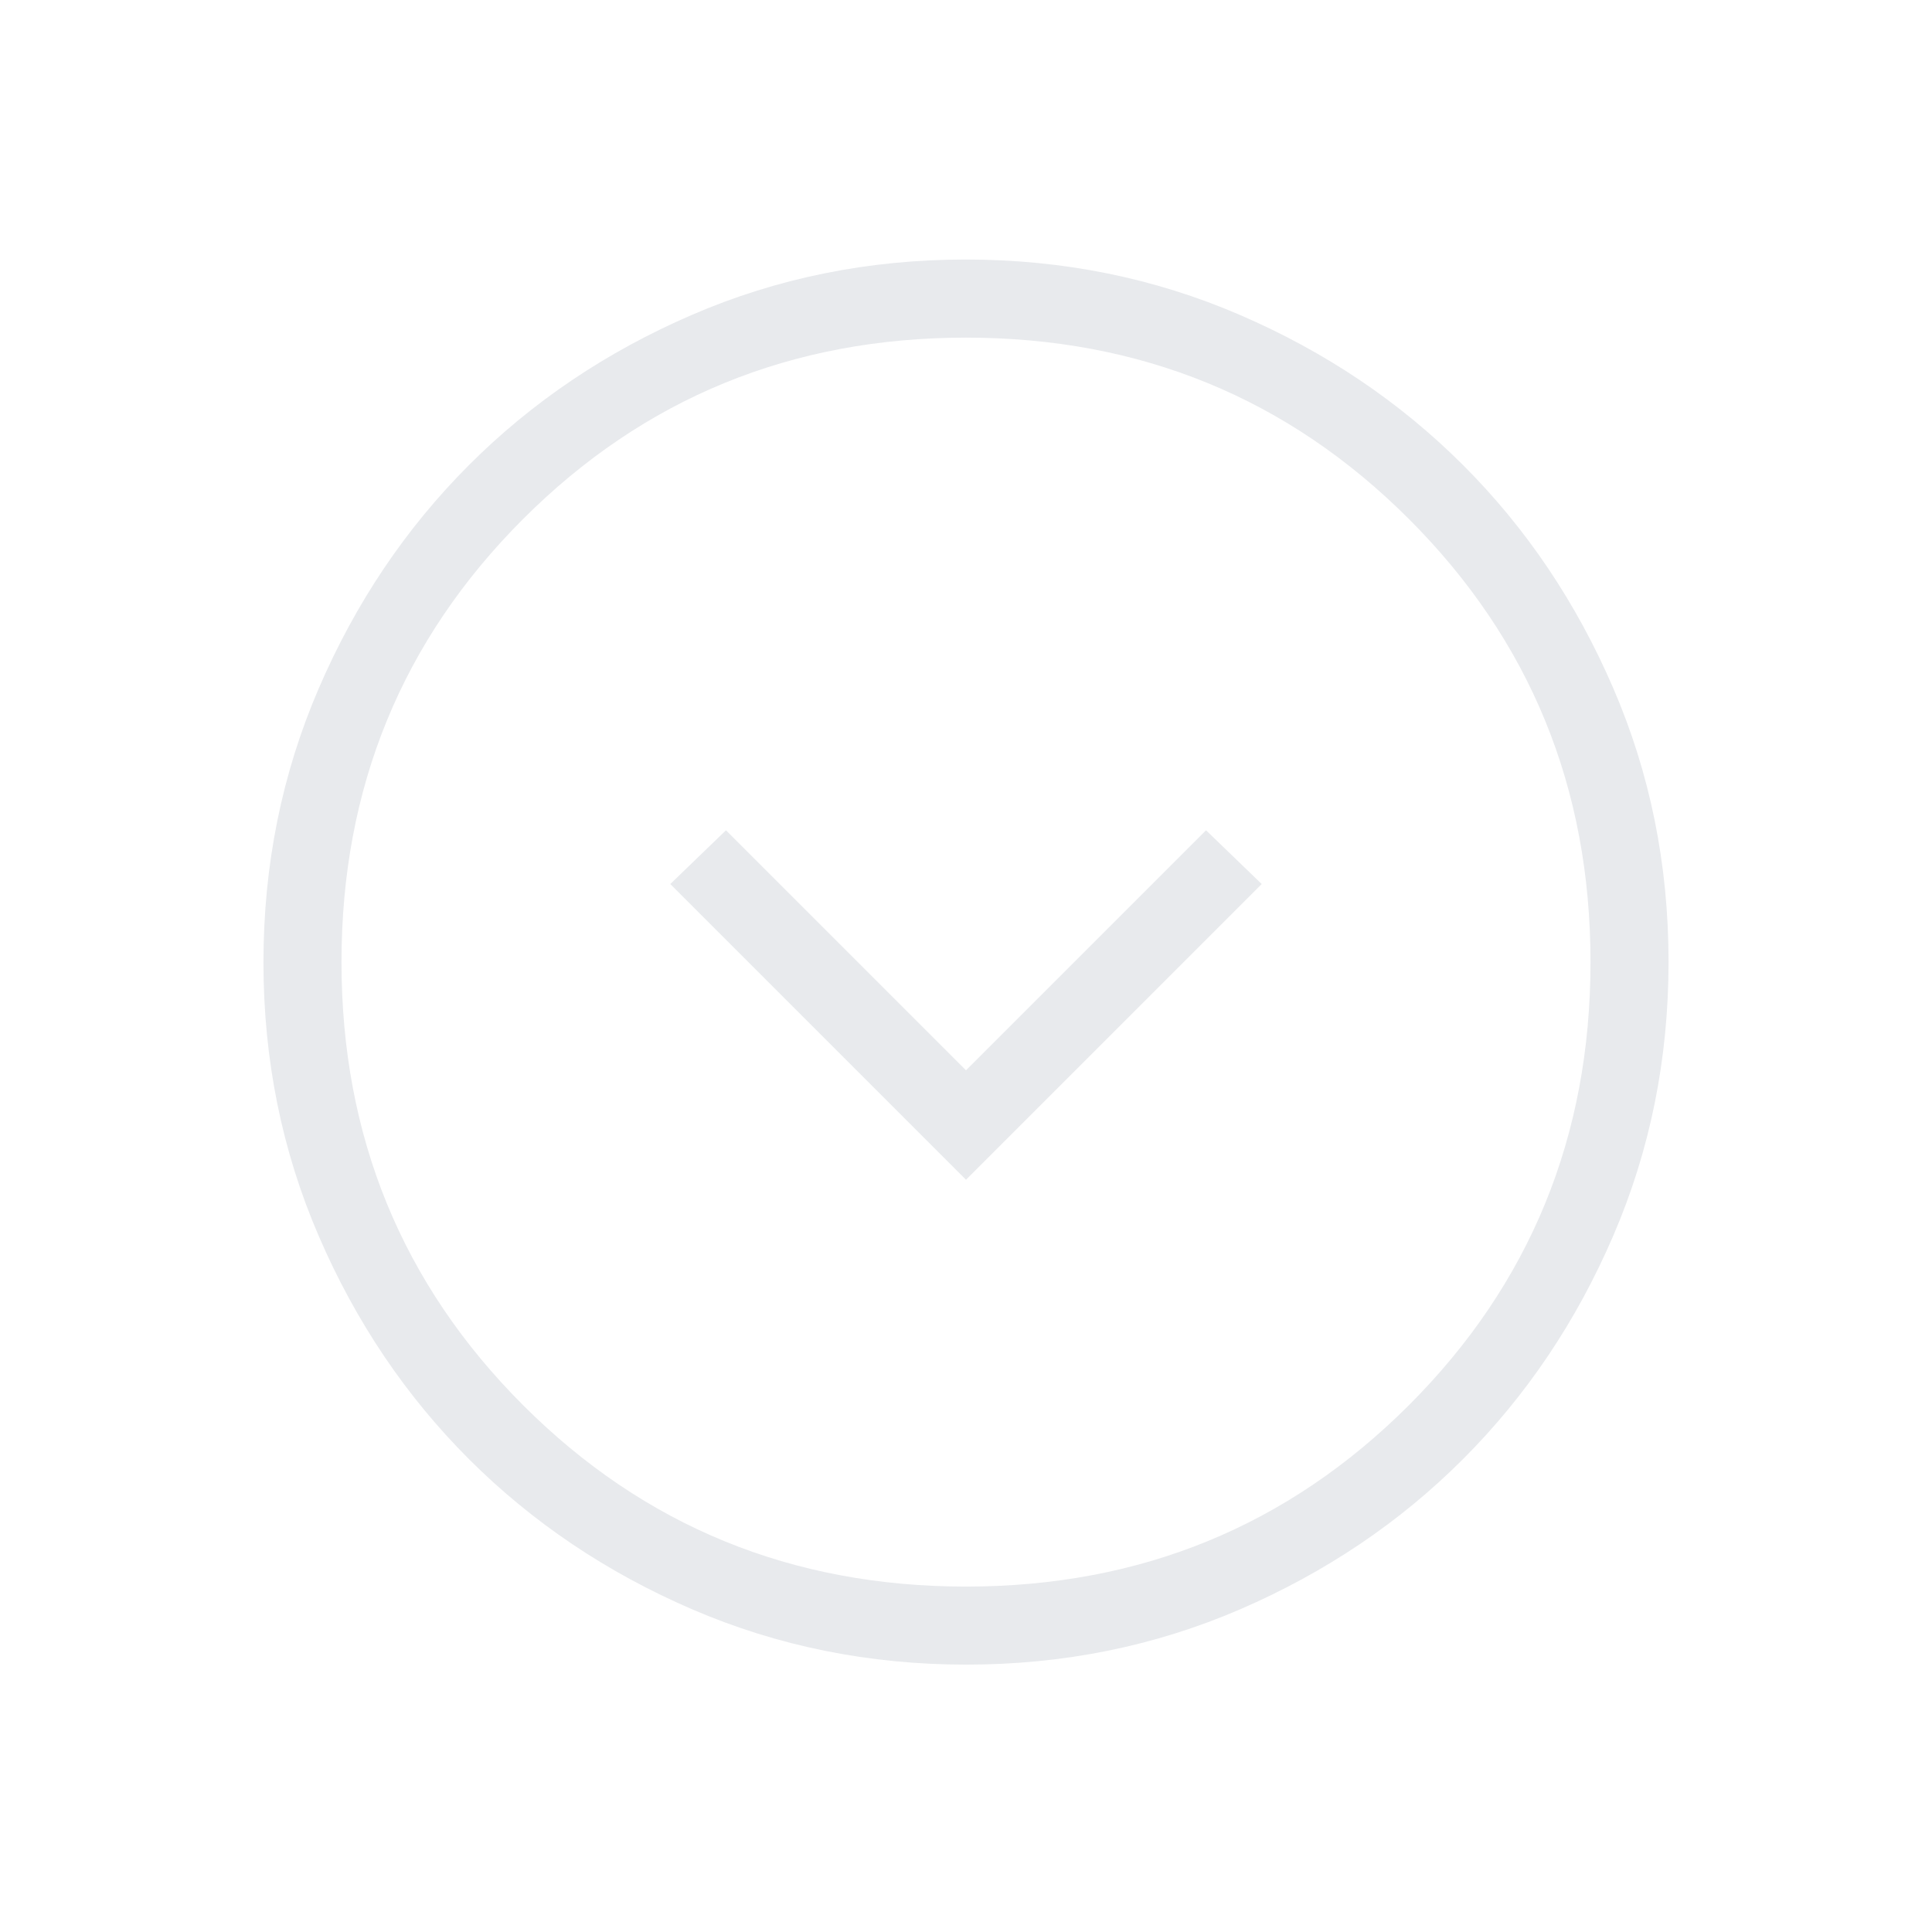 <svg width="33" height="33" viewBox="0 0 33 33" fill="none" xmlns="http://www.w3.org/2000/svg">
<path d="M16.5 20.151L21.551 15.1L20.6 14.182L16.5 18.282L12.4 14.182L11.449 15.1L16.5 20.151ZM16.504 28.433C14.845 28.433 13.285 28.118 11.824 27.489C10.363 26.859 9.093 26.004 8.012 24.925C6.931 23.845 6.076 22.576 5.446 21.116C4.815 19.657 4.5 18.097 4.5 16.438C4.5 14.778 4.815 13.218 5.445 11.757C6.074 10.297 6.929 9.026 8.009 7.945C9.088 6.865 10.358 6.009 11.817 5.379C13.277 4.748 14.836 4.433 16.496 4.433C18.155 4.433 19.715 4.748 21.176 5.378C22.637 6.008 23.907 6.862 24.988 7.942C26.069 9.021 26.924 10.291 27.554 11.751C28.185 13.21 28.5 14.769 28.5 16.429C28.5 18.088 28.185 19.648 27.555 21.109C26.926 22.57 26.071 23.841 24.991 24.921C23.912 26.002 22.642 26.857 21.183 27.488C19.723 28.118 18.164 28.433 16.504 28.433ZM16.5 27.1C19.478 27.1 22 26.067 24.067 24C26.133 21.933 27.167 19.411 27.167 16.433C27.167 13.456 26.133 10.933 24.067 8.867C22 6.8 19.478 5.767 16.5 5.767C13.522 5.767 11 6.8 8.933 8.867C6.867 10.933 5.833 13.456 5.833 16.433C5.833 19.411 6.867 21.933 8.933 24C11 26.067 13.522 27.1 16.5 27.1Z" fill="#E8EAED"/>
</svg>
